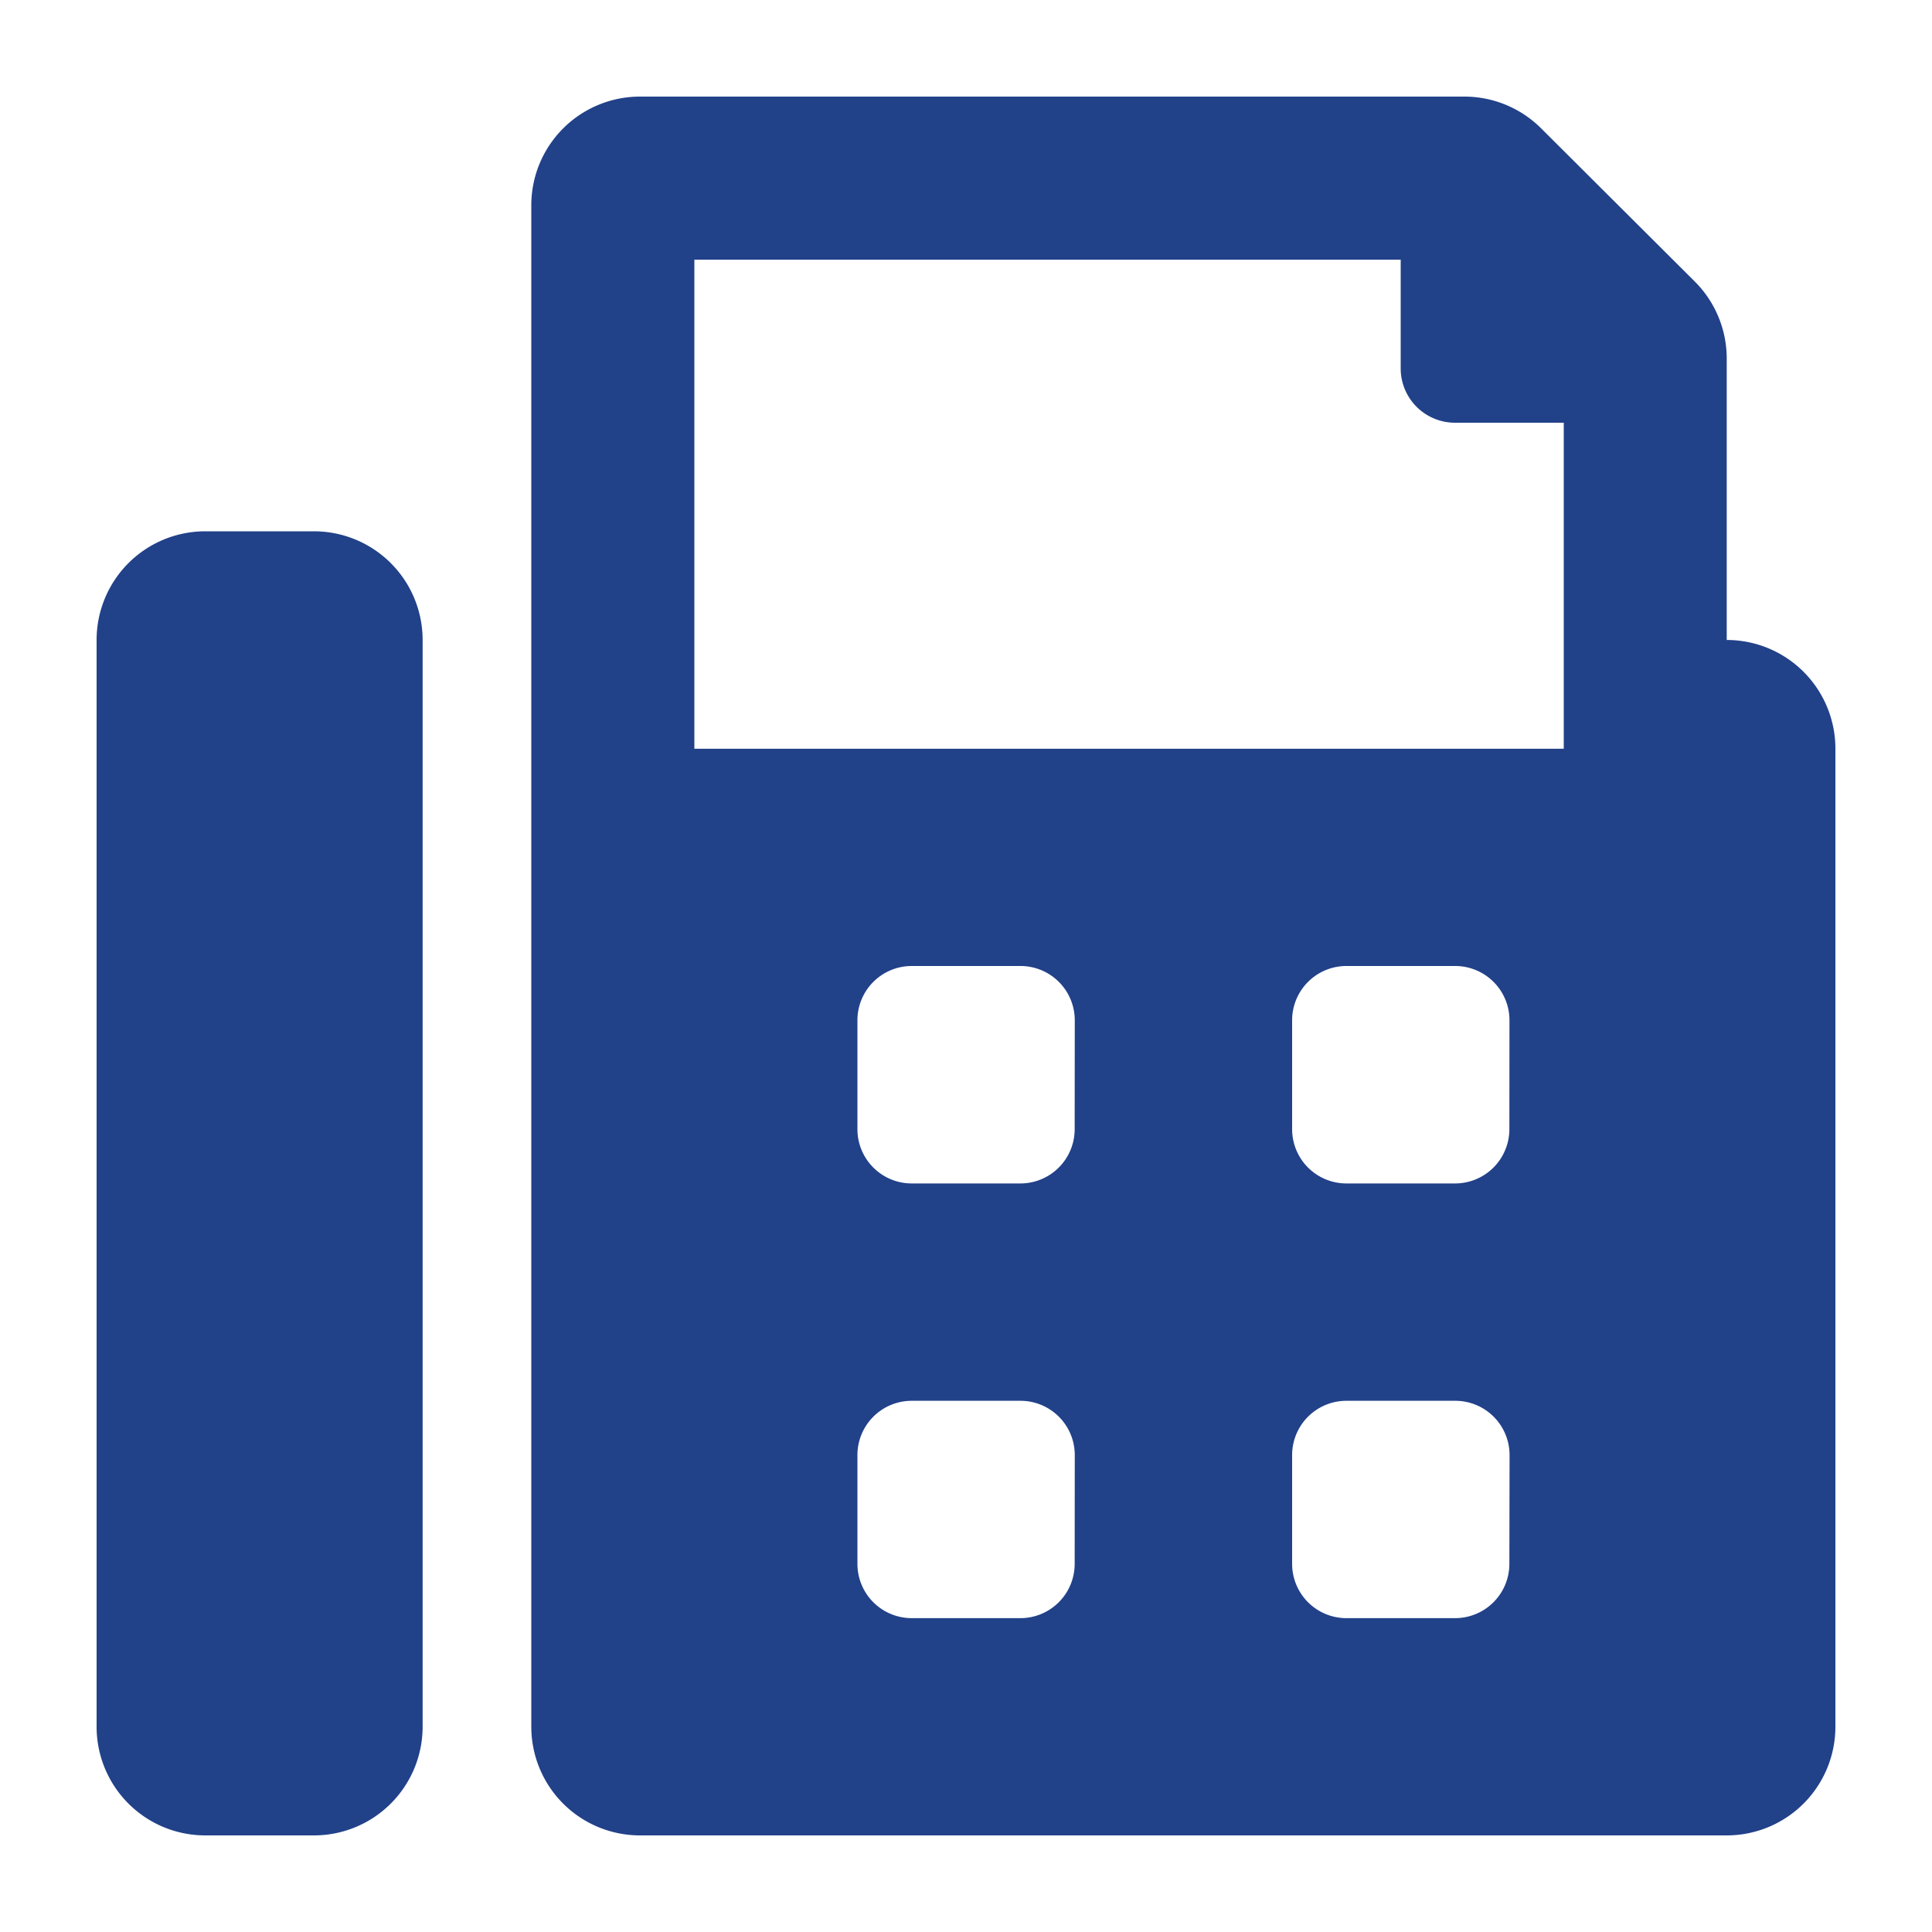 <svg xmlns="http://www.w3.org/2000/svg" width="20" height="20" viewBox="0 0 20 20"><defs><style>.a{fill:#fff;}.b{fill:#214189;}</style></defs><g transform="translate(-837 -1092)"><rect class="a" width="20" height="20" transform="translate(837 1092)"/><path class="b" d="M2.25,4.5H1.125A1.125,1.125,0,0,0,0,5.625v11.25A1.125,1.125,0,0,0,1.125,18H2.25a1.125,1.125,0,0,0,1.125-1.125V5.625A1.125,1.125,0,0,0,2.25,4.5ZM16.875,5.625V2.716a1.126,1.126,0,0,0-.329-.8L14.954.329a1.125,1.125,0,0,0-.8-.329H5.625A1.125,1.125,0,0,0,4.5,1.125v15.75A1.125,1.125,0,0,0,5.625,18h11.25A1.125,1.125,0,0,0,18,16.875V6.75A1.125,1.125,0,0,0,16.875,5.625Zm-6.75,9.563a.562.562,0,0,1-.562.563H8.438a.562.562,0,0,1-.562-.562V14.063a.562.562,0,0,1,.563-.562H9.563a.562.562,0,0,1,.563.563Zm0-4.5a.562.562,0,0,1-.562.563H8.438a.562.562,0,0,1-.562-.562V9.563A.562.562,0,0,1,8.438,9H9.563a.562.562,0,0,1,.563.563Zm4.5,4.5a.562.562,0,0,1-.562.563H12.938a.562.562,0,0,1-.562-.562V14.063a.562.562,0,0,1,.563-.562h1.125a.562.562,0,0,1,.563.563Zm0-4.5a.562.562,0,0,1-.562.563H12.938a.562.562,0,0,1-.562-.562V9.563A.562.562,0,0,1,12.938,9h1.125a.562.562,0,0,1,.563.563Zm.563-3.937h-9V1.688H13.5V2.813a.562.562,0,0,0,.563.563h1.125Z" transform="translate(838 1093)"/></g></svg>
